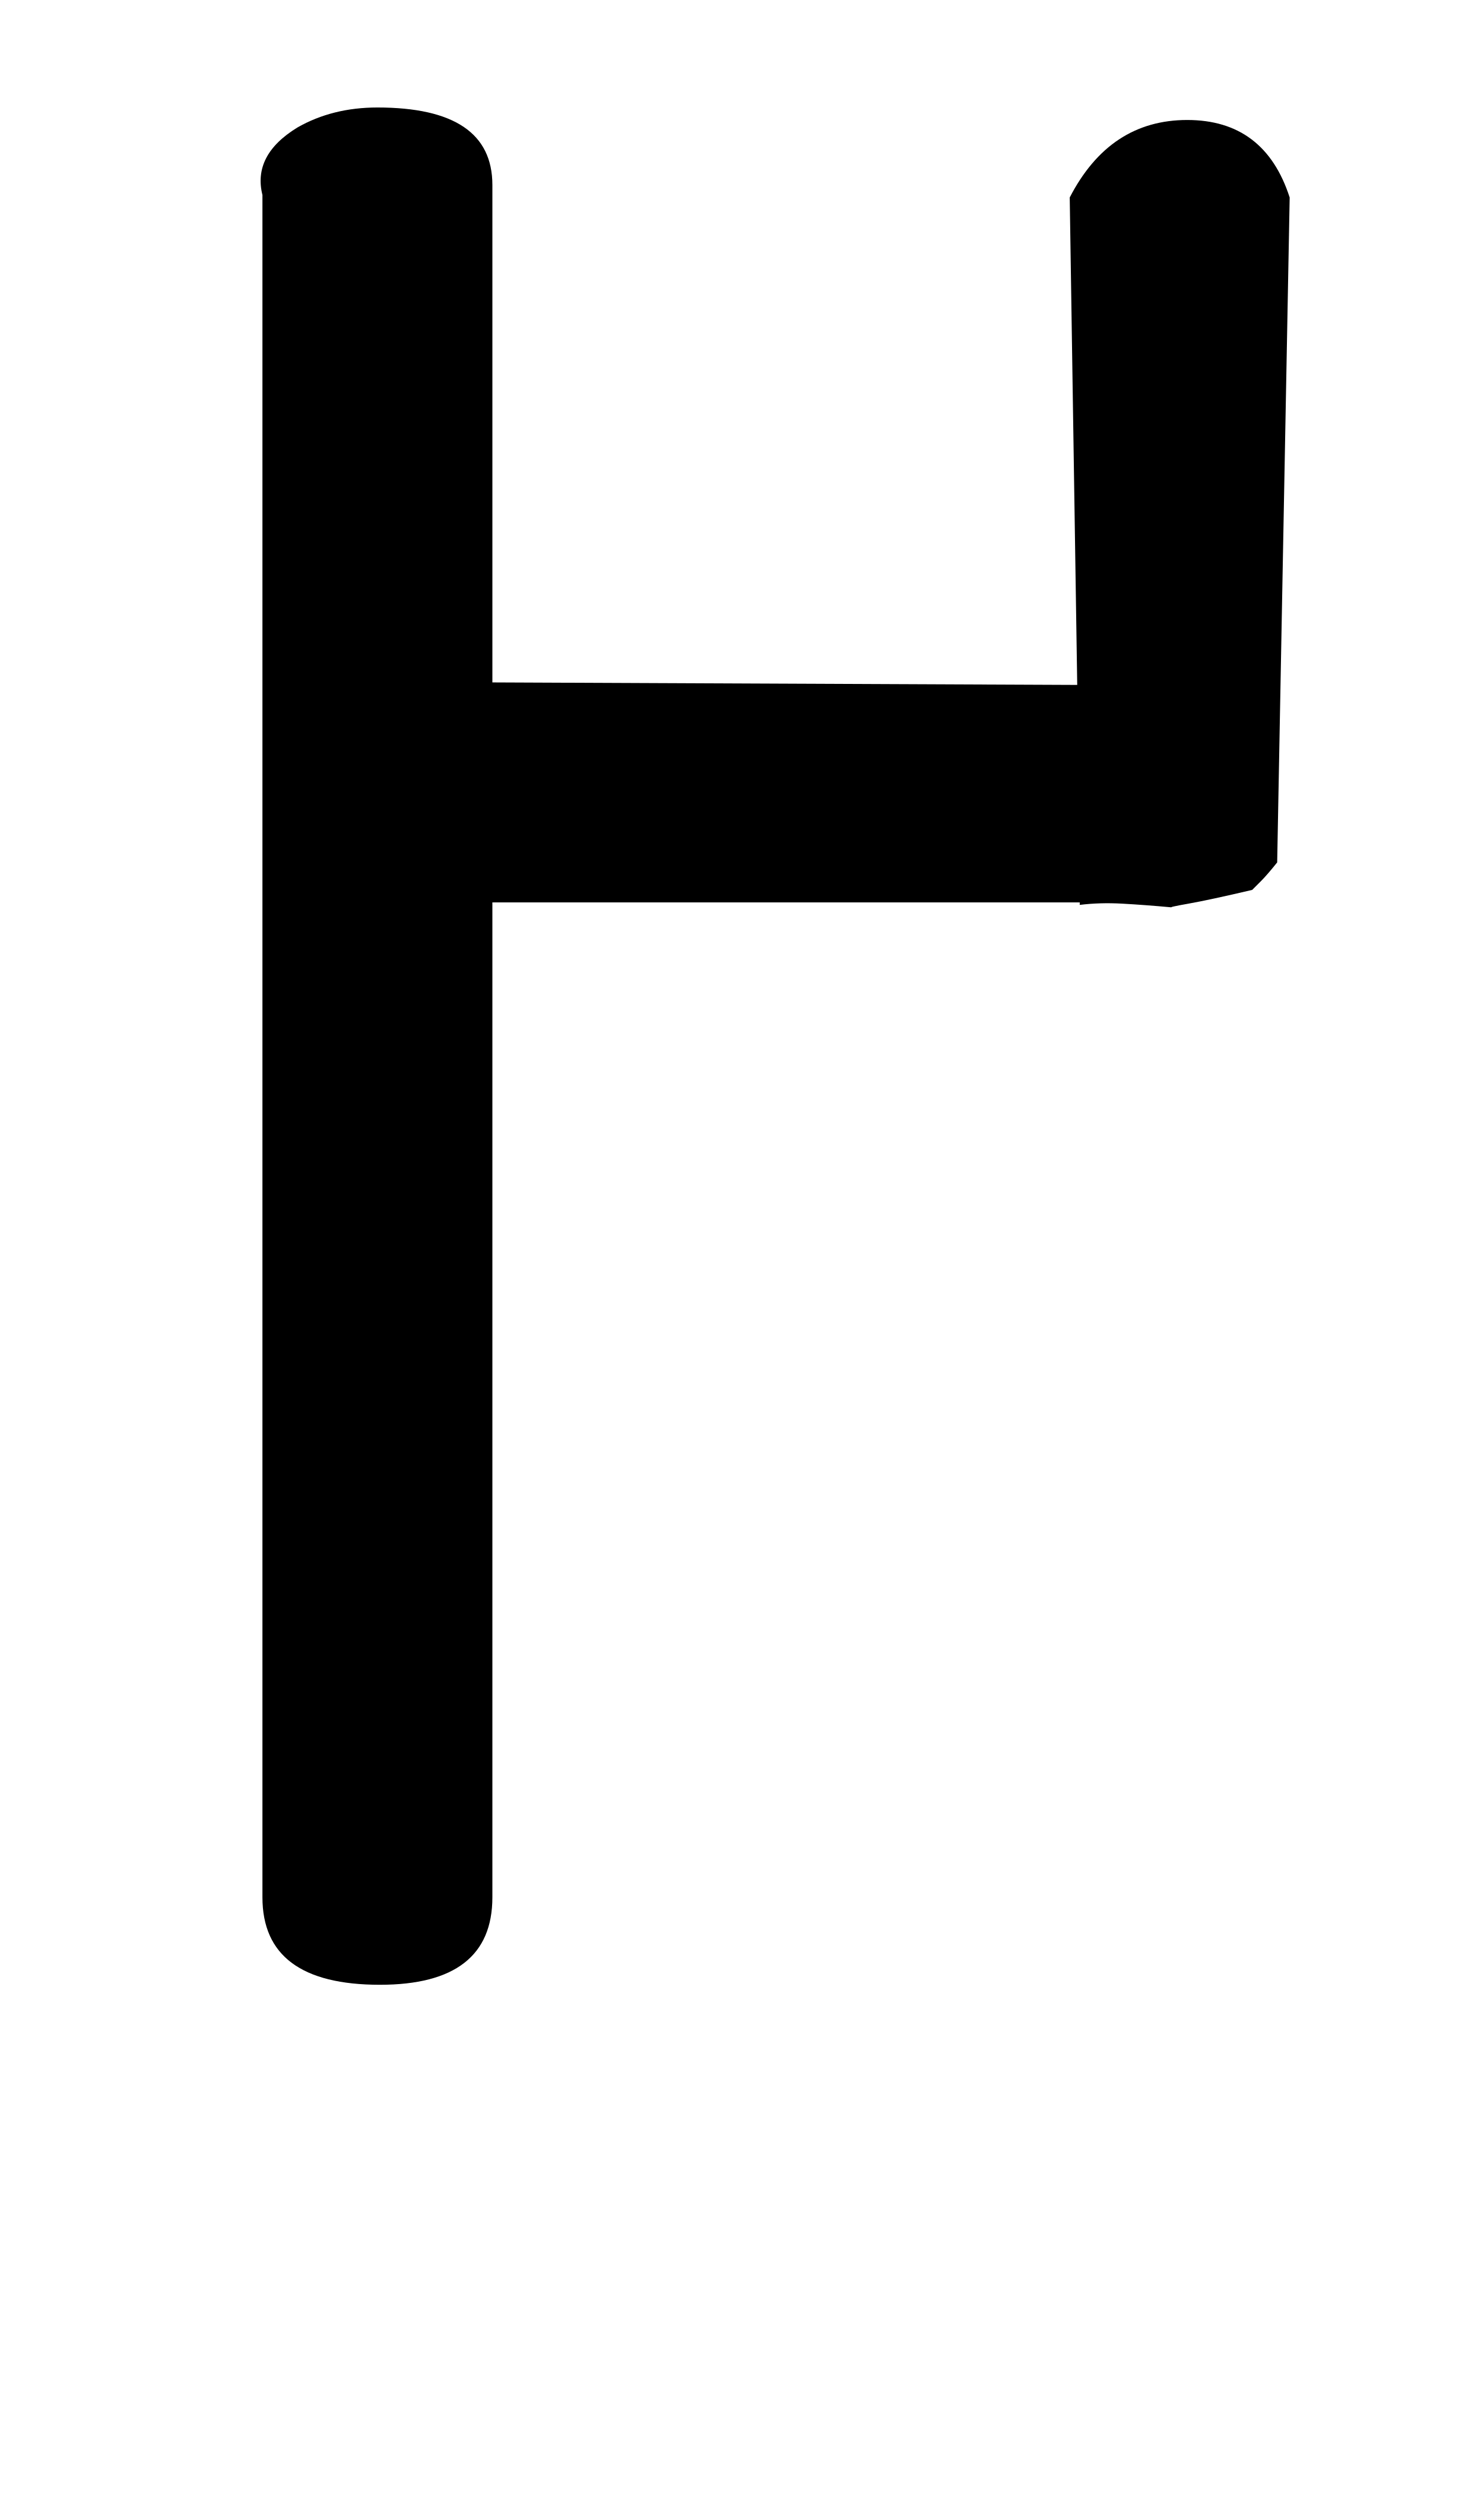 <!-- Generated by IcoMoon.io -->
<svg version="1.1" xmlns="http://www.w3.org/2000/svg" width="19" height="32" viewBox="0 0 19 32">
<title>m</title>
<path d="M6.304 8.736l7.488 0.032-0.096-6.24q0.512-0.992 1.504-0.992t1.312 0.992l-0.16 8.512q-0.128 0.16-0.208 0.24l-0.112 0.112q-0.544 0.128-0.816 0.176t-0.208 0.048q-0.352-0.032-0.64-0.048t-0.544 0.016v-0.032h-7.52v12.736q0 1.12-1.44 1.12-1.504 0-1.504-1.12v-21.792q-0.128-0.512 0.448-0.864 0.448-0.256 1.024-0.256 1.472 0 1.472 0.992v6.368z"></path>
</svg>
